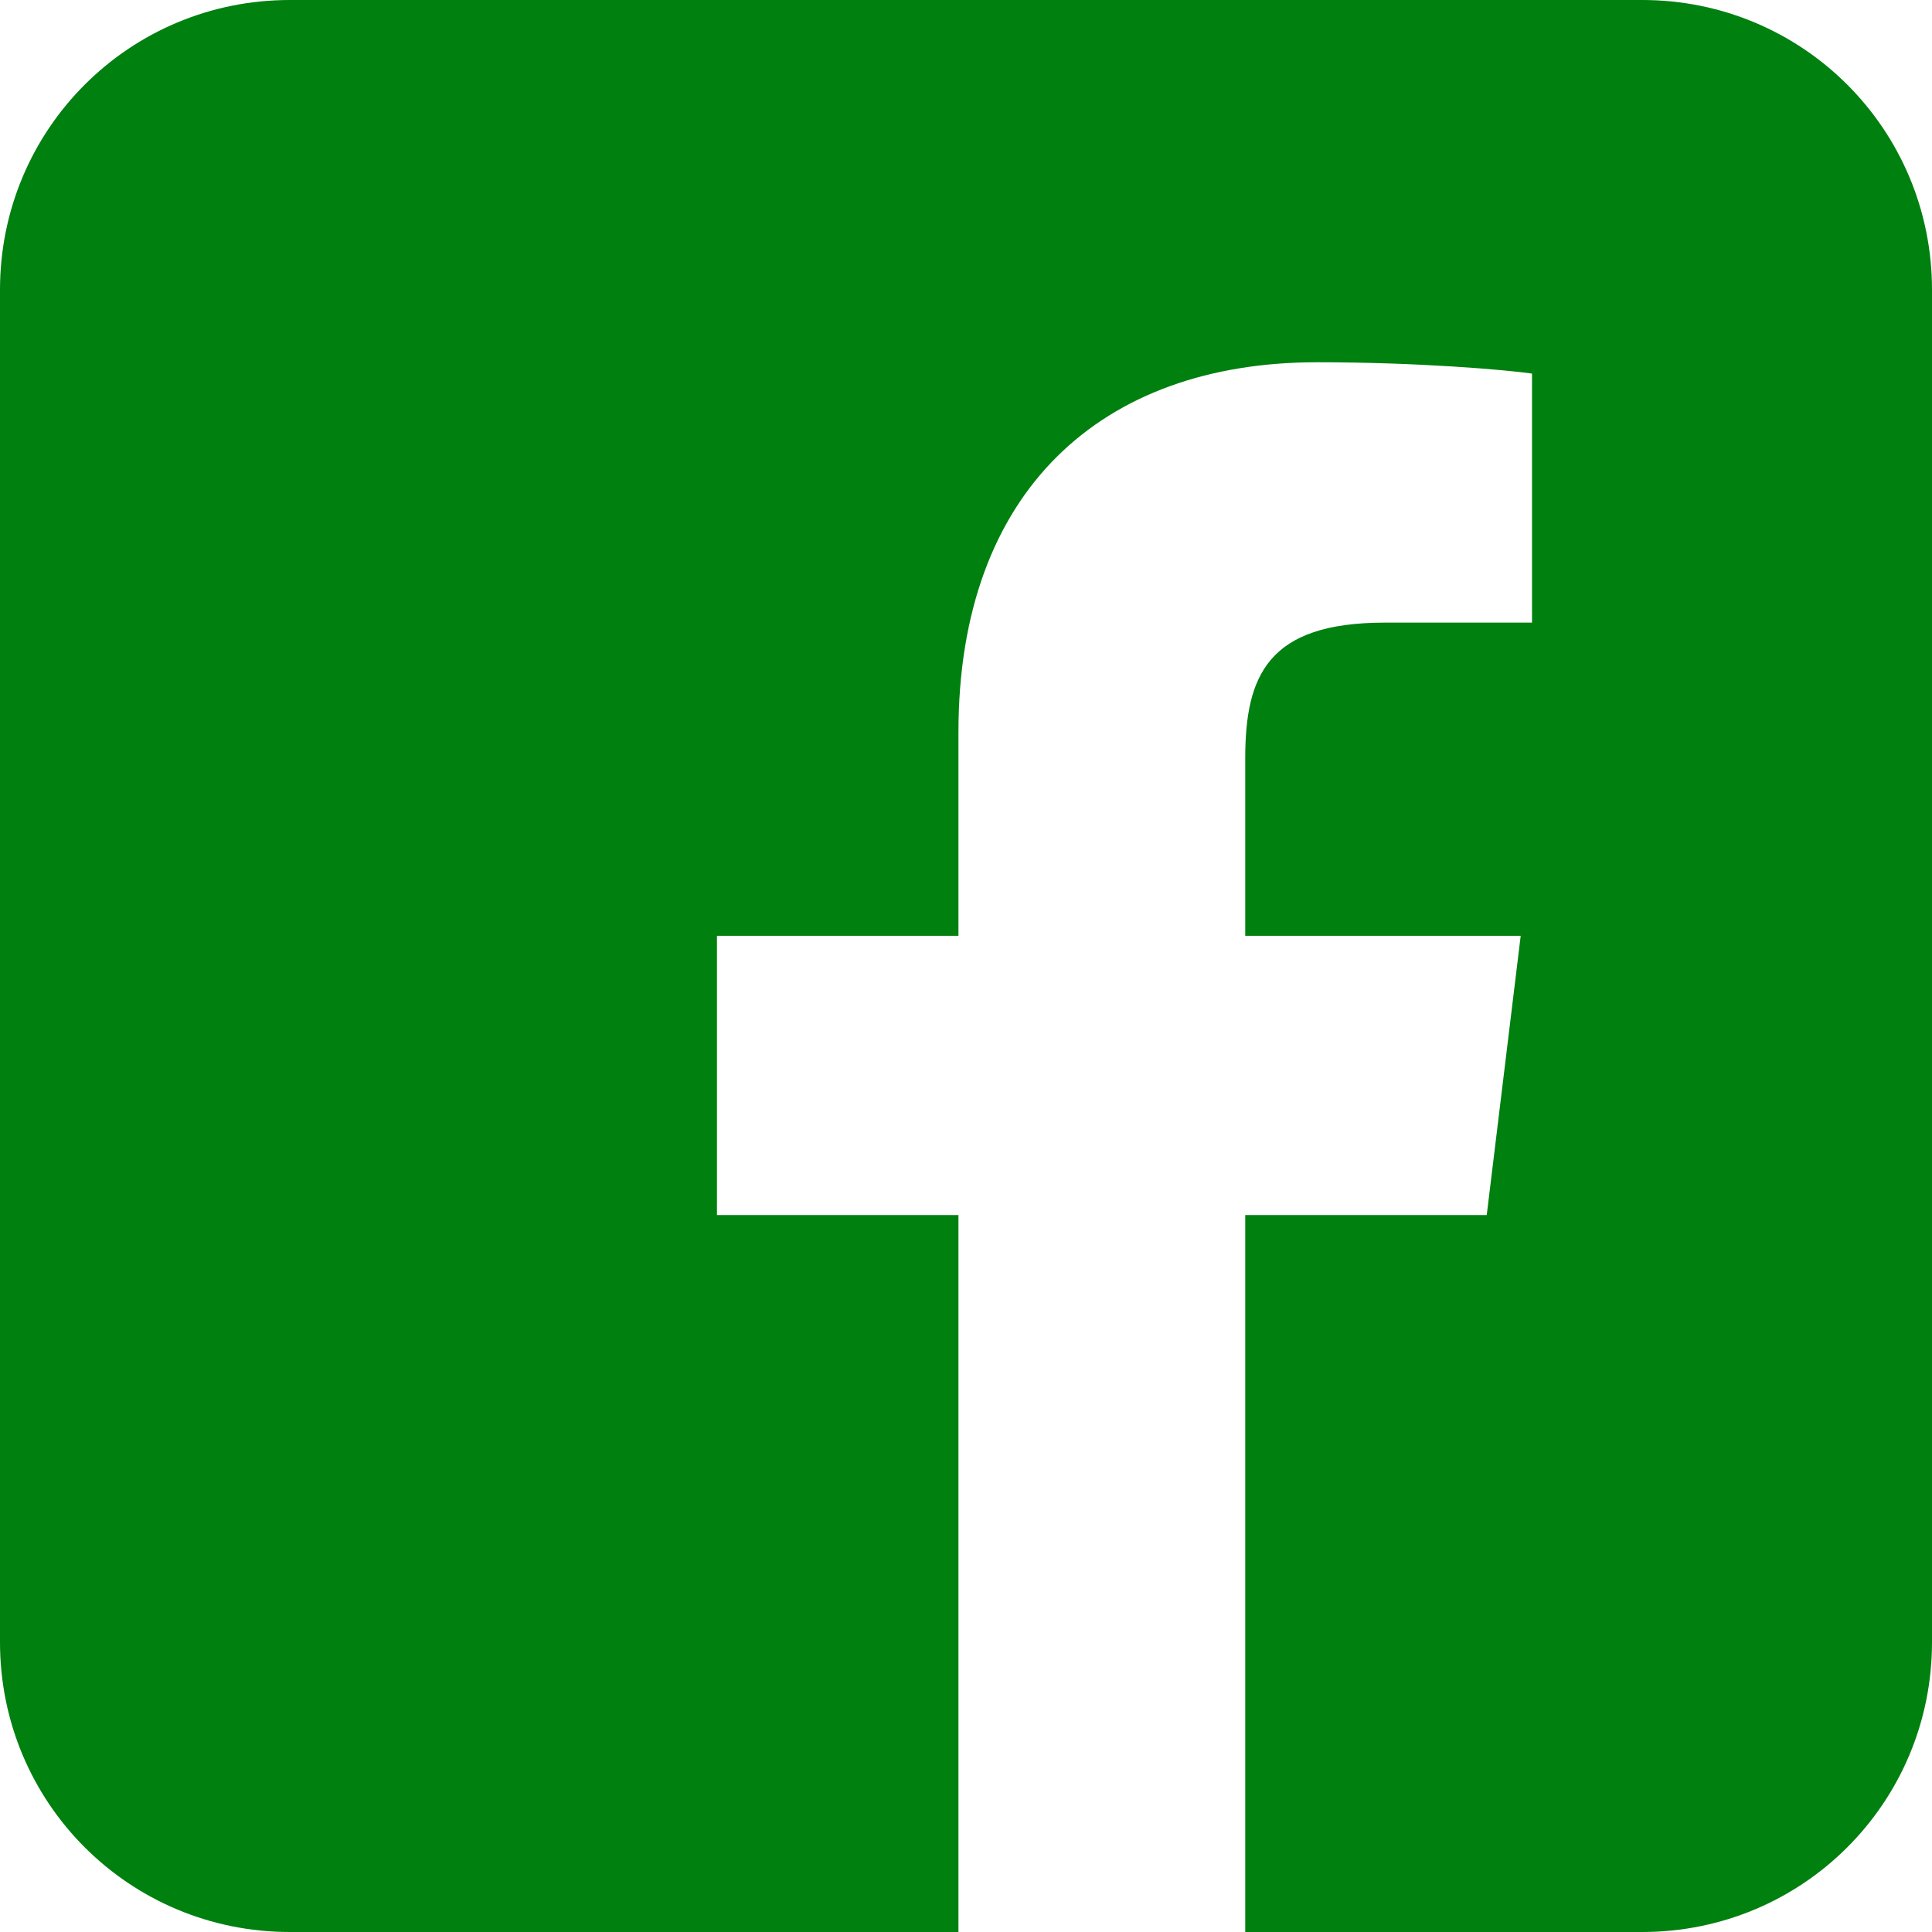 <?xml version="1.0" encoding="UTF-8" standalone="no"?>
<svg
   xmlns:dc="http://purl.org/dc/elements/1.1/"
   xmlns:cc="http://creativecommons.org/ns#"
   xmlns:rdf="http://www.w3.org/1999/02/22-rdf-syntax-ns#"
   xmlns:svg="http://www.w3.org/2000/svg"
   xmlns="http://www.w3.org/2000/svg"
   xmlns:sodipodi="http://sodipodi.sourceforge.net/DTD/sodipodi-0.dtd"
   xmlns:inkscape="http://www.inkscape.org/namespaces/inkscape"
   aria-label="Facebook"
   role="img"
   viewBox="0 0 512 512"
   version="1.1"
   id="svg3310"
   sodipodi:docname="facebook_cont--dark.svg"
   inkscape:version="0.92.4 (5da689c313, 2019-01-14)">
  <defs
     id="defs3314" />
  <sodipodi:namedview
     pagecolor="#ffffff"
     bordercolor="#666666"
     borderopacity="1"
     objecttolerance="10"
     gridtolerance="10"
     guidetolerance="10"
     inkscape:pageopacity="0"
     inkscape:pageshadow="2"
     inkscape:window-width="1317"
     inkscape:window-height="783"
     id="namedview3312"
     showgrid="false"
     inkscape:zoom="0.4609375"
     inkscape:cx="14.434313"
     inkscape:cy="82.440678"
     inkscape:window-x="0"
     inkscape:window-y="0"
     inkscape:window-maximized="0"
     inkscape:current-layer="svg3310" />
  <path
     style="fill:#00800f;fill-opacity:1"
     d="M 76.801 0 C 34.254 0 0 34.254 0 76.801 L 0 435.199 C 0 477.746 34.254 512 76.801 512 L 254 512 L 254 322 L 190 322 L 190 248 L 254 248 L 254 194 C 254 130 292 96 349 96 C 376 96 399 98 406 99 L 406 165 L 367 165 C 336 165 330 179 330 201 L 330 248 L 403 248 L 394 322 L 330 322 L 330 512 L 435.199 512 C 477.746 512 512 477.746 512 435.199 L 512 76.801 C 512 34.254 477.746 0 435.199 0 L 76.801 0 z "
     id="rect3306" />
</svg>
